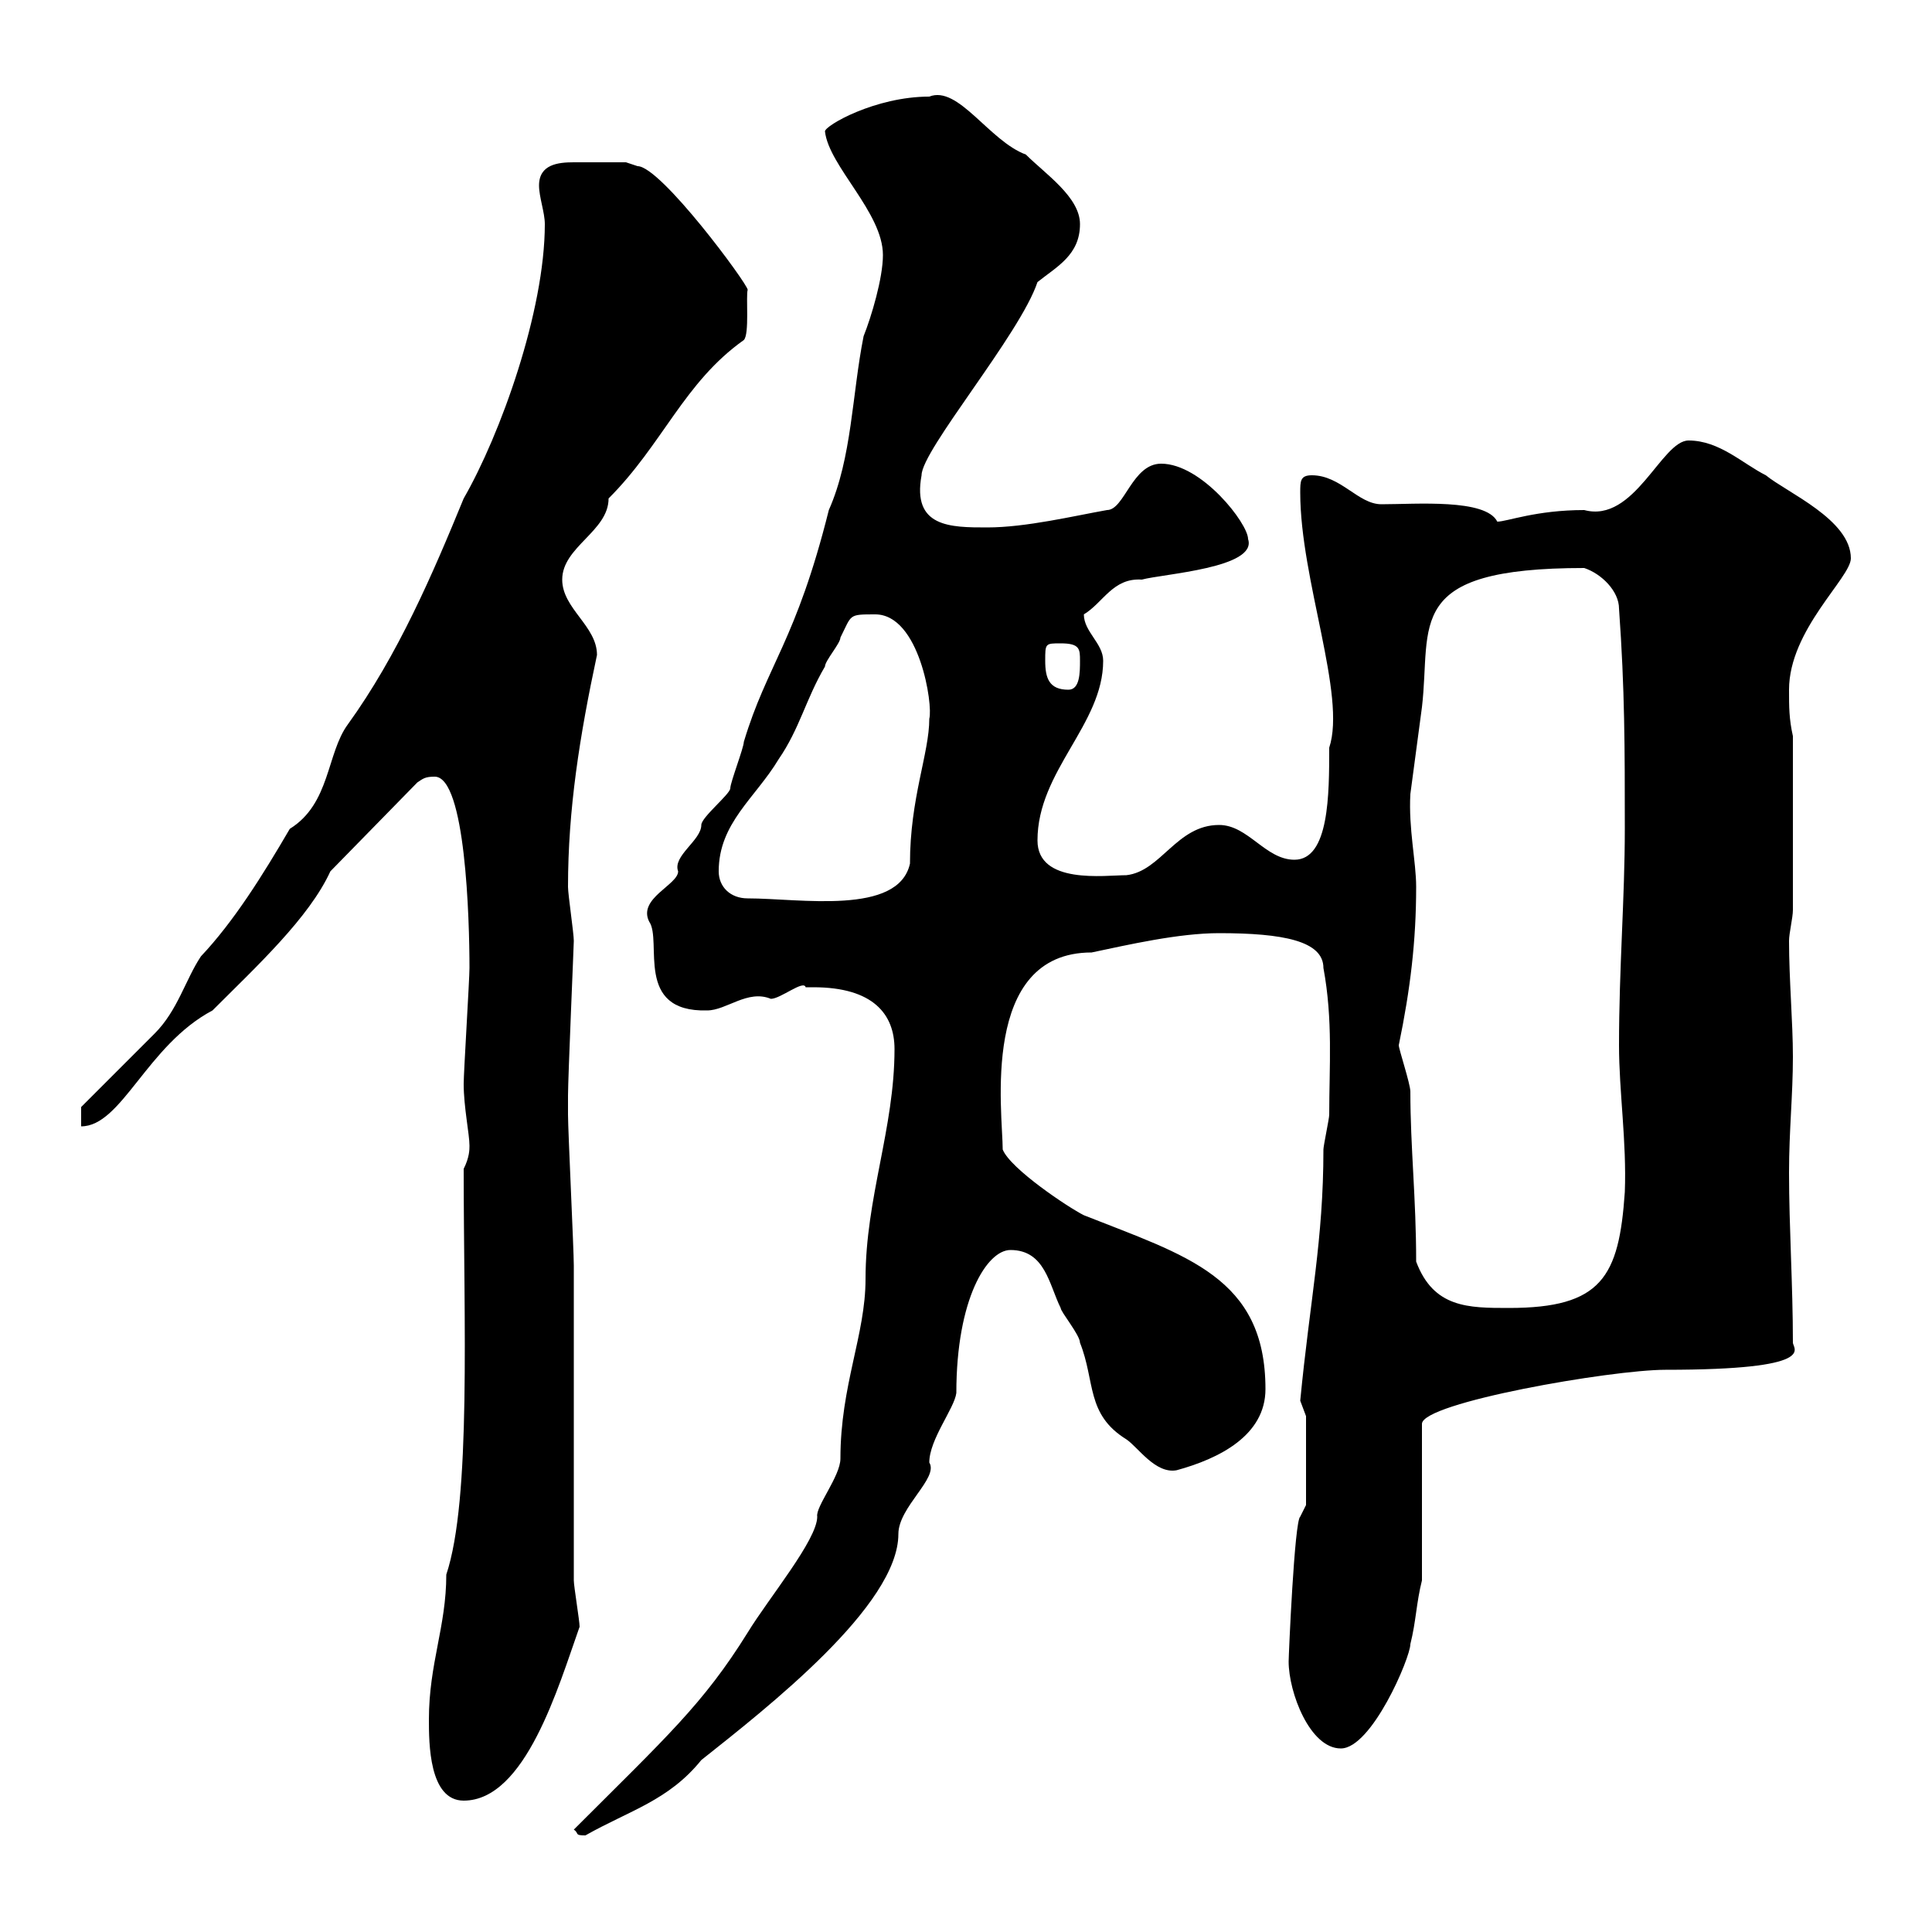 <svg xmlns="http://www.w3.org/2000/svg" xmlns:xlink="http://www.w3.org/1999/xlink" width="300" height="300"><path d="M89.10 284.10C90 284.70 89.10 285 90.90 285C97.80 281.10 103.80 279.60 108.90 273.30C119.10 265.20 139.50 249.30 139.50 238.20C139.50 234 145.80 229.50 144.30 227.10C144.30 223.50 148.20 218.70 148.50 216.30C148.50 201.60 153.30 194.10 156.90 194.10C162.30 194.10 162.90 199.50 164.70 203.10C164.70 203.70 167.70 207.30 167.70 208.50C170.10 214.50 168.60 219.60 174.90 223.50C176.70 224.70 179.40 228.90 182.70 228.30C189.30 226.50 196.50 222.90 196.50 215.70C196.50 198.30 184.20 195 168.30 188.70C165.90 187.50 156.90 181.50 155.70 178.50C155.70 172.80 152.10 147.90 169.50 147.90C175.20 146.70 183 144.90 189.30 144.90C199.20 144.90 205.50 146.10 205.50 150.30C207 158.40 206.40 165.60 206.40 173.10C206.40 173.70 205.50 177.90 205.50 178.50C205.50 192.60 203.40 201.90 201.90 217.50C201.90 217.50 202.80 219.90 202.80 219.90L202.80 233.70L201.90 235.50C201 236.10 200.10 257.10 200.10 258C200.10 262.80 203.40 271.50 208.20 271.50C213 271.50 219 257.40 219 255.30C219.90 251.70 219.90 249 220.80 245.40L220.80 221.10C220.80 217.80 250.20 212.70 258.60 212.70C282.60 212.70 278.40 209.40 278.40 208.50C278.40 199.50 277.80 190.50 277.80 182.10C277.80 175.50 278.40 170.10 278.40 164.10C278.40 158.70 277.80 152.10 277.80 146.10C277.80 144.90 278.40 142.50 278.40 141.30L278.40 114.30C277.80 111.60 277.80 109.80 277.80 107.10C277.80 97.80 287.40 89.70 287.40 86.70C287.40 80.70 277.50 76.50 274.20 73.80C270.60 72 267 68.40 262.20 68.40C258 68.40 253.80 81.30 246 79.20C238.50 79.20 234 81 232.50 81C230.70 77.40 219.90 78.30 214.50 78.30C210.90 78.30 208.20 73.80 203.70 73.80C201.90 73.80 201.90 74.70 201.90 76.50C201.90 90 209.10 108 206.40 116.10C206.40 123.30 206.40 133.50 201 133.50C196.50 133.50 193.80 128.10 189.30 128.10C182.70 128.10 180.30 135.30 174.90 135.90C171.60 135.90 161.10 137.40 161.10 130.50C161.10 119.70 171.30 112.50 171.30 102.60C171.30 99.90 168.30 98.10 168.30 95.40C171.30 93.60 172.80 89.70 177.30 90C180.60 89.10 195.30 88.20 193.80 83.70C193.80 81.30 186.60 72 180.30 72C175.80 72 174.60 79.20 171.90 79.20C166.80 80.10 159.30 81.90 153.30 81.90C147.60 81.90 141.60 81.90 143.10 73.80C143.10 69.90 158.40 51.90 161.10 43.80C164.10 41.40 167.70 39.60 167.70 34.80C167.70 30.60 162.30 27 159.30 24C153.60 21.90 148.80 13.20 144.30 15C135.90 15 128.10 19.50 128.10 20.40C128.70 25.80 137.10 33 137.10 39.60C137.10 43.20 135.30 49.20 134.10 52.20C132.30 61.20 132.30 71.10 128.70 79.20C123.60 99.60 119.10 103.20 115.50 115.20C115.50 116.10 113.40 121.50 113.40 122.40C113.40 123.30 108.90 126.90 108.90 128.10C108.90 130.50 104.40 132.90 105.30 135.30C105.30 137.40 99 139.50 100.80 143.10C102.90 146.10 98.40 157.20 109.80 156.90C112.80 156.90 116.10 153.60 119.70 155.10C121.20 155.10 124.80 152.10 125.10 153.30C125.10 153.30 126.30 153.30 126.30 153.30C135.60 153.30 138.90 157.50 138.90 162.90C138.90 175.20 134.40 186 134.40 198.60C134.40 207.30 130.50 215.10 130.50 226.50C130.50 229.20 126.60 234 126.90 235.50C126.90 239.10 119.40 248.10 116.10 253.50C109.20 264.60 103.50 269.70 89.10 284.10ZM66.60 267C66.60 270.60 66.60 279.60 72 279.60C81.60 279.60 86.70 261.90 90 252.60C90 251.70 89.10 246.30 89.10 245.40C89.10 238.20 89.10 203.70 89.10 196.50C89.10 194.10 88.20 175.50 88.20 173.10C88.20 173.10 88.20 171.30 88.20 170.10C88.20 167.40 89.10 146.70 89.10 146.10C89.10 144.90 88.20 138.90 88.20 137.70C88.20 125.70 90 114.30 92.70 101.70C92.70 97.20 87.30 94.50 87.30 90C87.30 84.90 94.50 82.50 94.50 77.40C102.90 69 106.20 59.40 115.50 52.80C116.40 51.90 115.80 45.90 116.10 45C116.10 44.10 102.60 25.80 99 25.80L97.20 25.20C94.80 25.20 91.80 25.20 89.10 25.20C86.70 25.20 83.70 25.50 83.70 28.80C83.70 30.60 84.60 33 84.60 34.80C84.60 48.30 77.70 67.50 72 77.40C67.20 89.10 61.80 101.70 54 112.50C50.70 117 51.30 124.80 45 128.70C40.80 135.90 36.30 143.10 31.20 148.50C28.80 152.10 27.60 156.90 24 160.50C22.20 162.30 14.40 170.10 12.60 171.90L12.60 174.90C18.90 174.90 22.80 162.30 33 156.90C39.90 150 48 142.50 51.30 135.30L64.80 121.50C65.70 120.90 66 120.60 67.50 120.60C72.30 120.60 72.90 142.80 72.90 150.30C72.90 152.10 72 166.50 72 168.30C72 171.90 72.90 176.10 72.90 177.90C72.90 178.50 72.90 179.70 72 181.50C72 205.20 73.20 232.80 69.30 244.50C69.30 252.60 66.60 258.30 66.60 267ZM219.90 195.90C219.90 186 219 178.20 219 169.50C219 168.30 217.20 162.90 217.20 162.30C219 153.60 219.90 146.10 219.90 137.70C219.90 133.80 218.70 128.70 219 123.30C219.60 118.80 220.20 114.30 220.80 109.80C222.30 96.90 217.80 88.20 246 88.20C248.70 89.10 251.40 91.80 251.40 94.50C252.30 107.10 252.30 116.10 252.30 128.70C252.30 139.50 251.40 150.30 251.40 162.30C251.40 169.50 252.60 177.30 252.30 185.10C251.40 198.30 248.70 203.10 234.30 203.10C228 203.10 222.60 203.10 219.90 195.90ZM111.60 135.30C111.60 127.80 117.30 123.90 120.90 117.90C124.20 113.10 125.10 108.60 128.10 103.50C128.10 102.60 130.50 99.90 130.50 99C132.30 95.40 131.70 95.40 135.90 95.40C142.80 95.40 144.90 109.50 144.30 111.60C144.30 117 141.30 123.90 141.30 134.10C139.50 142.20 124.20 139.50 116.10 139.50C113.40 139.50 111.60 137.70 111.60 135.30ZM162.30 102.60C162.30 99.90 162.30 99.90 164.70 99.90C167.70 99.90 167.70 100.80 167.70 102.60C167.70 104.40 167.70 107.10 165.90 107.10C162.90 107.10 162.30 105.30 162.30 102.60Z"/></svg>